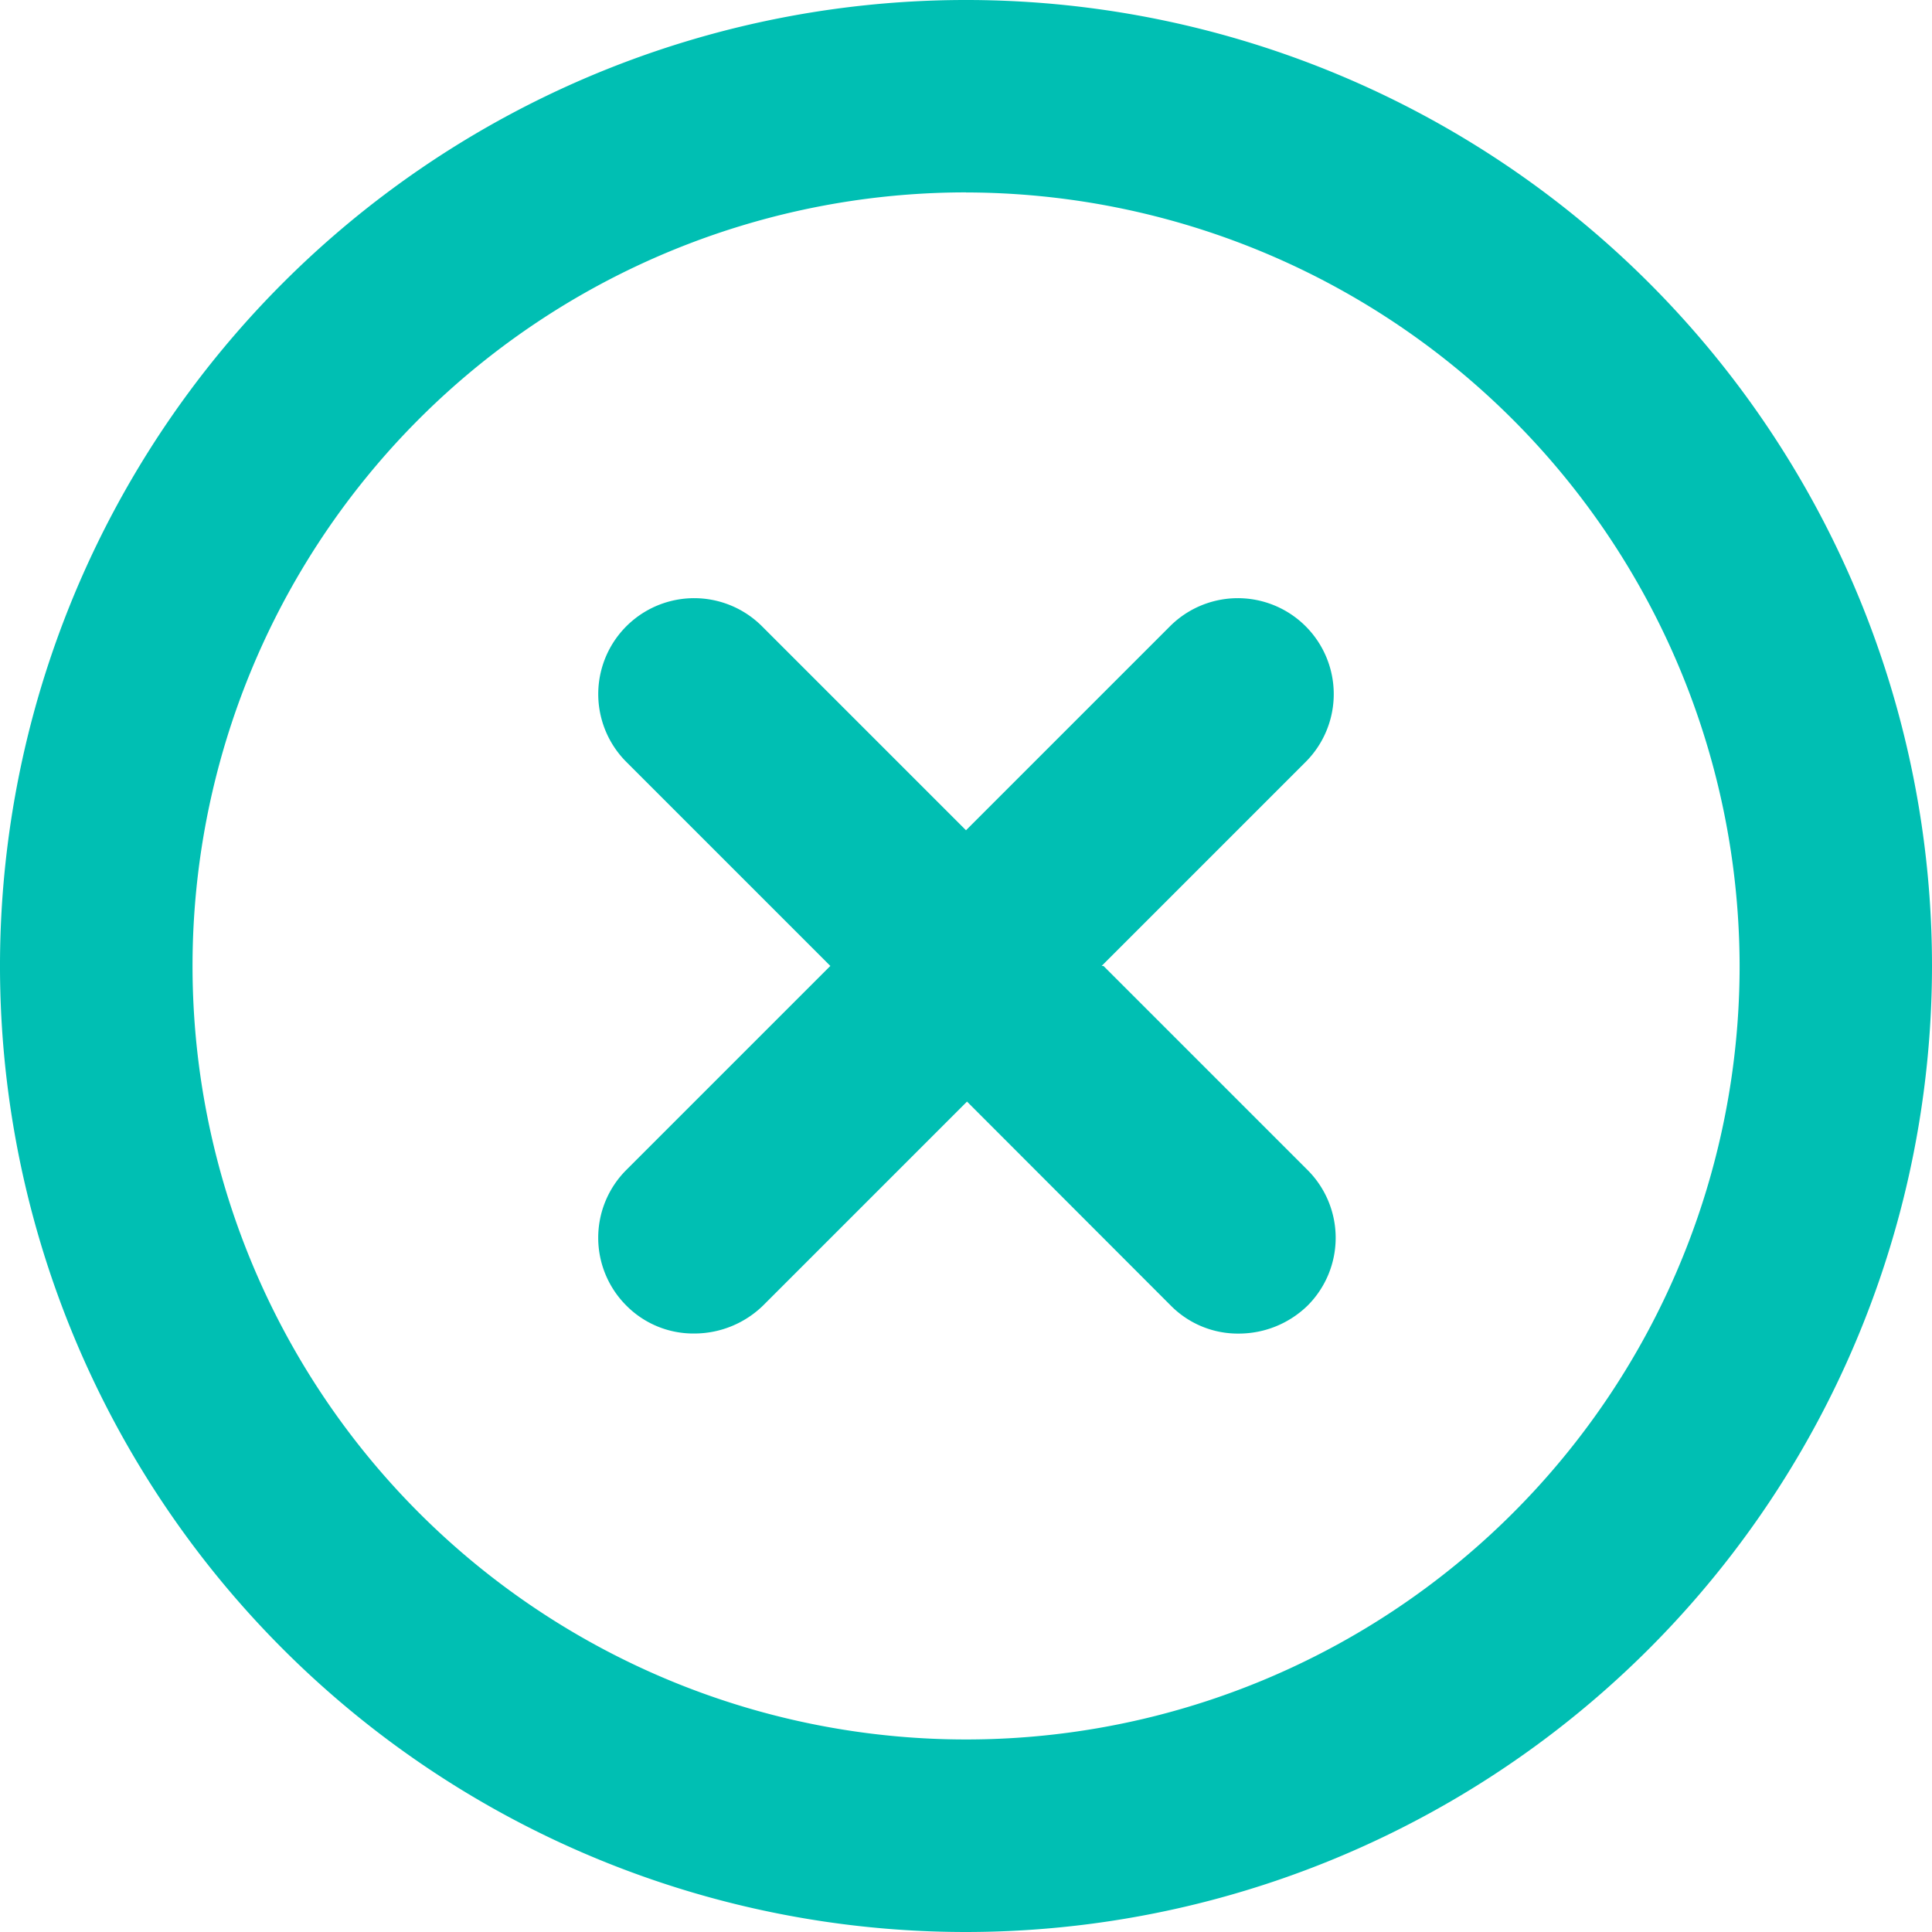 <svg xmlns="http://www.w3.org/2000/svg" width="26.632" height="26.632" viewBox="0 0 26.632 26.632">
  <path id="inegi-cruz-c" d="M15.276,28.592A13.316,13.316,0,1,1,28.592,15.276,13.324,13.324,0,0,1,15.276,28.592Zm0-23.98A10.663,10.663,0,1,0,25.94,15.276,10.681,10.681,0,0,0,15.276,4.613Zm1.87,10.663,2.812-2.812a1.322,1.322,0,0,0-1.87-1.87l-2.812,2.812-2.812-2.812a1.322,1.322,0,0,0-1.87,1.87l2.812,2.812-2.812,2.812a1.321,1.321,0,0,0,0,1.87,1.3,1.3,0,0,0,.942.385,1.359,1.359,0,0,0,.942-.385l2.812-2.812L18.1,19.958a1.3,1.3,0,0,0,.942.385,1.359,1.359,0,0,0,.942-.385,1.321,1.321,0,0,0,0-1.87l-2.812-2.812Z" transform="translate(-1.96 -1.96)" fill="#00bfb3"/>
</svg>
